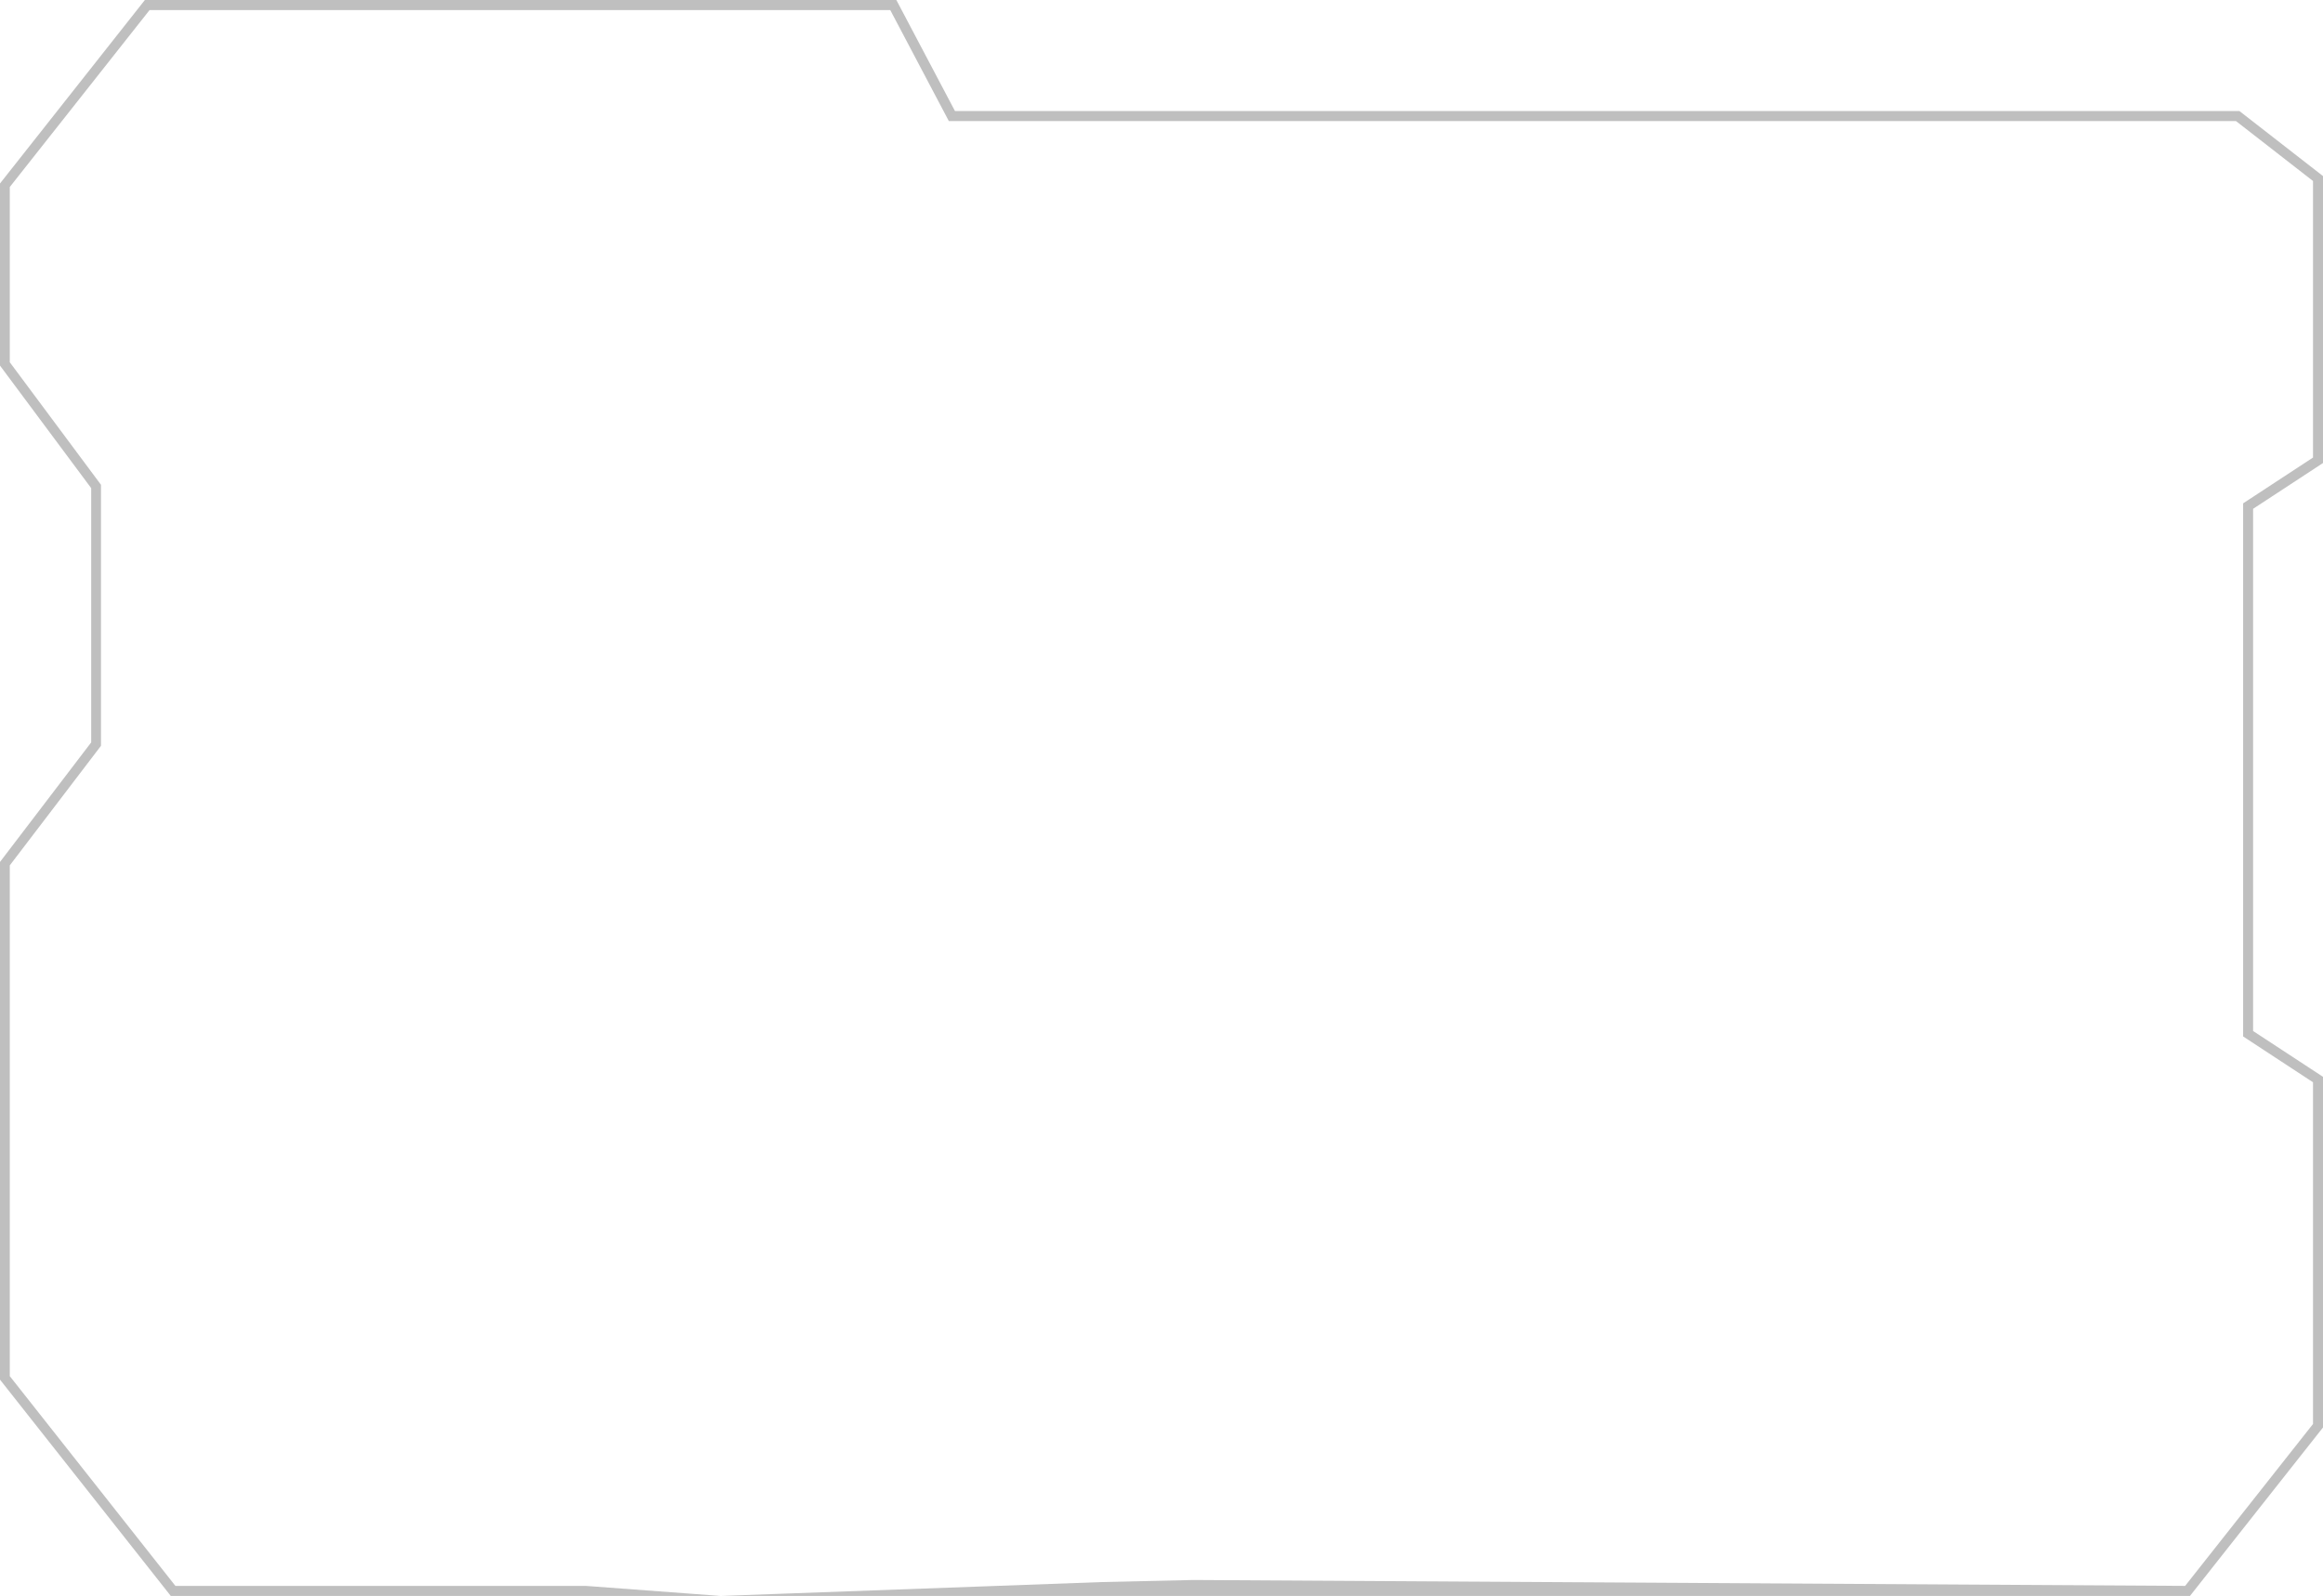 <?xml version="1.0" encoding="UTF-8"?> <svg xmlns="http://www.w3.org/2000/svg" width="2340" height="1608" viewBox="0 0 2340 1608" fill="none"> <path d="M2205.99 1608H1197.04H1094H726H595.469H172.026L170.517 1606.07L0 1390.07V868.462L91.863 747.989V491.831L0 368.349V184.868L145.942 0H902.909L961.95 111.854H1608.87H2255.78L2340 177.397V466.513L2269.59 512.654V1038.79L2340 1084.94V1438.24L2205.99 1608ZM1202 1591.92L2201.13 1597.86L2329.94 1434.73V1090.45L2259.54 1044.27V507.144L2329.94 461.003V182.366L2252.36 121.994H1604.07H955.781L896.774 10.141H150.669L9.857 188.417V364.969L101.72 488.451V751.437L9.857 871.91V1386.52L176.686 1597.86H590.071L726 1608L1110 1594L1202 1591.92Z" fill="#BFBFBF"></path> </svg> 